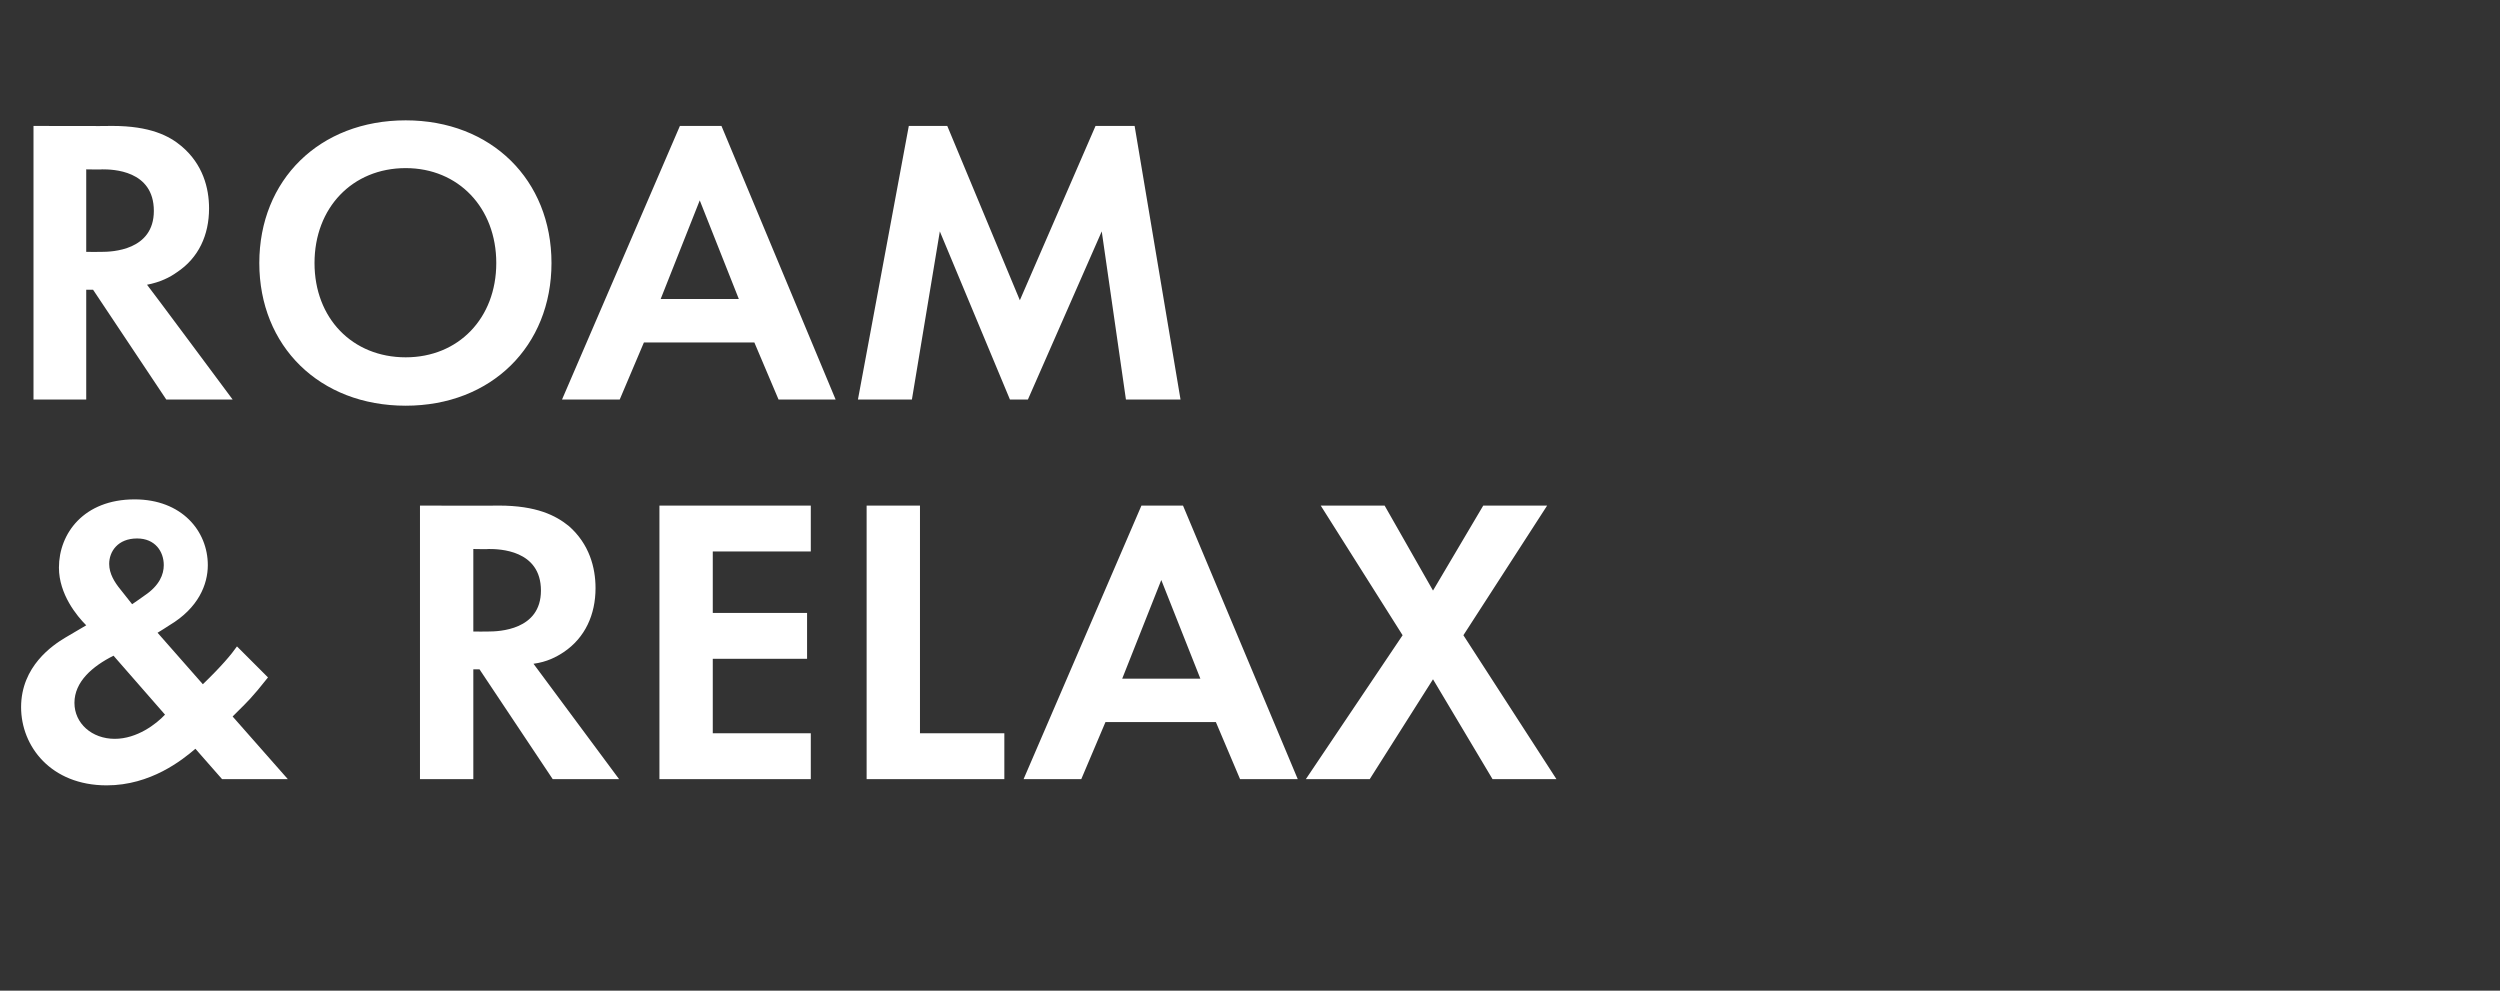 <?xml version="1.0" standalone="no"?><!DOCTYPE svg PUBLIC "-//W3C//DTD SVG 1.1//EN" "http://www.w3.org/Graphics/SVG/1.1/DTD/svg11.dtd"><svg xmlns="http://www.w3.org/2000/svg" version="1.1" width="403px" height="159.7px" viewBox="0 -14 403 159.7" style="top:-14px"><rect x="0" y="-14" width="403" height="159.7" fill="#333333" stroke="none"/>  <desc>﻿﻿﻿Roam ﻿﻿&amp; Relax</desc>  <defs/>  <g id="Polygon369112">    <path d="M 43.2 95.2 C 40.6 98.5 39.7 99.3 38.5 100.5 C 38.46 100.52 37.5 101.5 37.5 101.5 L 46.4 111.6 L 35.8 111.6 C 35.8 111.6 31.46 106.66 31.5 106.7 C 29.4 108.5 24.3 112.6 17.2 112.6 C 8.2 112.6 3.4 106.3 3.4 100 C 3.4 93.4 8.5 90 10.5 88.8 C 10.5 88.8 13.9 86.8 13.9 86.8 C 12.4 85.3 9.5 81.8 9.5 77.5 C 9.5 72 13.5 66.5 21.7 66.5 C 29.3 66.5 33.5 71.6 33.5 77.1 C 33.5 80.2 32 84 27.3 86.8 C 27.29 86.84 25.4 88 25.4 88 C 25.4 88 32.71 96.29 32.7 96.3 C 35.7 93.4 37.3 91.5 38.2 90.2 C 38.2 90.2 43.2 95.2 43.2 95.2 Z M 18.3 91.7 C 14.9 93.4 12 95.9 12 99.3 C 12 102.6 14.8 105.1 18.5 105.1 C 22.1 105.1 25.2 102.7 26.6 101.2 C 26.6 101.2 18.3 91.7 18.3 91.7 Z M 21.3 83.4 C 21.3 83.4 23.33 82.01 23.3 82 C 25.7 80.4 26.4 78.6 26.4 77.1 C 26.4 74.9 25 72.8 22.1 72.8 C 19 72.8 17.6 74.9 17.6 76.9 C 17.6 78.5 18.5 79.9 19.4 81 C 19.43 81.02 21.3 83.4 21.3 83.4 Z M 80.4 67.5 C 86.5 67.5 89.6 69.1 91.7 70.8 C 95 73.7 96 77.5 96 80.8 C 96 85.1 94.3 88.8 90.9 91.1 C 89.7 91.9 88.2 92.7 86 93 C 86.04 93.05 99.8 111.6 99.8 111.6 L 89.1 111.6 L 77.3 93.9 L 76.3 93.9 L 76.3 111.6 L 67.7 111.6 L 67.7 67.5 C 67.7 67.5 80.42 67.54 80.4 67.5 Z M 76.3 87.8 C 76.3 87.8 78.71 87.83 78.7 87.8 C 80.4 87.8 87.2 87.6 87.2 81.2 C 87.2 74.6 80.4 74.5 78.8 74.5 C 78.84 74.55 76.3 74.5 76.3 74.5 L 76.3 87.8 Z M 130.7 74.9 L 114.9 74.9 L 114.9 84.8 L 130.1 84.8 L 130.1 92.2 L 114.9 92.2 L 114.9 104.2 L 130.7 104.2 L 130.7 111.6 L 106.3 111.6 L 106.3 67.5 L 130.7 67.5 L 130.7 74.9 Z M 148.3 67.5 L 148.3 104.2 L 161.9 104.2 L 161.9 111.6 L 139.7 111.6 L 139.7 67.5 L 148.3 67.5 Z M 196 102.4 L 178.2 102.4 L 174.3 111.6 L 165 111.6 L 184 67.5 L 190.7 67.5 L 209.2 111.6 L 199.9 111.6 L 196 102.4 Z M 193.5 95.4 L 187.2 79.5 L 180.9 95.4 L 193.5 95.4 Z M 226.1 88.4 L 212.9 67.5 L 223.2 67.5 L 231 81.2 L 239.1 67.5 L 249.4 67.5 L 235.9 88.4 L 250.9 111.6 L 240.6 111.6 L 231 95.5 L 220.8 111.6 L 210.5 111.6 L 226.1 88.4 Z " stroke="none" fill="#ffffff"/>  </g>  <g id="Polygon369111">    <path d="M 18.1 6.3 C 24.2 6.3 27.3 7.9 29.3 9.6 C 32.7 12.5 33.7 16.3 33.7 19.6 C 33.7 23.9 32 27.6 28.5 29.9 C 27.4 30.7 25.8 31.5 23.7 31.9 C 23.72 31.85 37.5 50.4 37.5 50.4 L 26.8 50.4 L 15 32.7 L 13.9 32.7 L 13.9 50.4 L 5.4 50.4 L 5.4 6.3 C 5.4 6.3 18.11 6.34 18.1 6.3 Z M 13.9 26.6 C 13.9 26.6 16.39 26.63 16.4 26.6 C 18 26.6 24.8 26.4 24.8 20 C 24.8 13.4 18.1 13.3 16.5 13.3 C 16.52 13.35 13.9 13.3 13.9 13.3 L 13.9 26.6 Z M 88.9 28.4 C 88.9 41.8 79.2 51.4 65.4 51.4 C 51.5 51.4 41.8 41.8 41.8 28.4 C 41.8 15 51.5 5.4 65.4 5.4 C 79.2 5.4 88.9 15 88.9 28.4 Z M 80 28.4 C 80 19.5 73.9 13.1 65.4 13.1 C 56.8 13.1 50.7 19.5 50.7 28.4 C 50.7 37.3 56.8 43.6 65.4 43.6 C 73.9 43.6 80 37.3 80 28.4 Z M 121.6 41.2 L 103.8 41.2 L 99.9 50.4 L 90.6 50.4 L 109.6 6.3 L 116.3 6.3 L 134.7 50.4 L 125.5 50.4 L 121.6 41.2 Z M 119.1 34.2 L 112.8 18.3 L 106.5 34.2 L 119.1 34.2 Z M 146.5 6.3 L 152.7 6.3 L 164.4 34.4 L 176.6 6.3 L 182.9 6.3 L 190.3 50.4 L 181.5 50.4 L 177.6 23.3 L 165.7 50.4 L 162.8 50.4 L 151.5 23.3 L 147 50.4 L 138.3 50.4 L 146.5 6.3 Z " stroke="none" fill="#ffffff"/>  </g></svg>